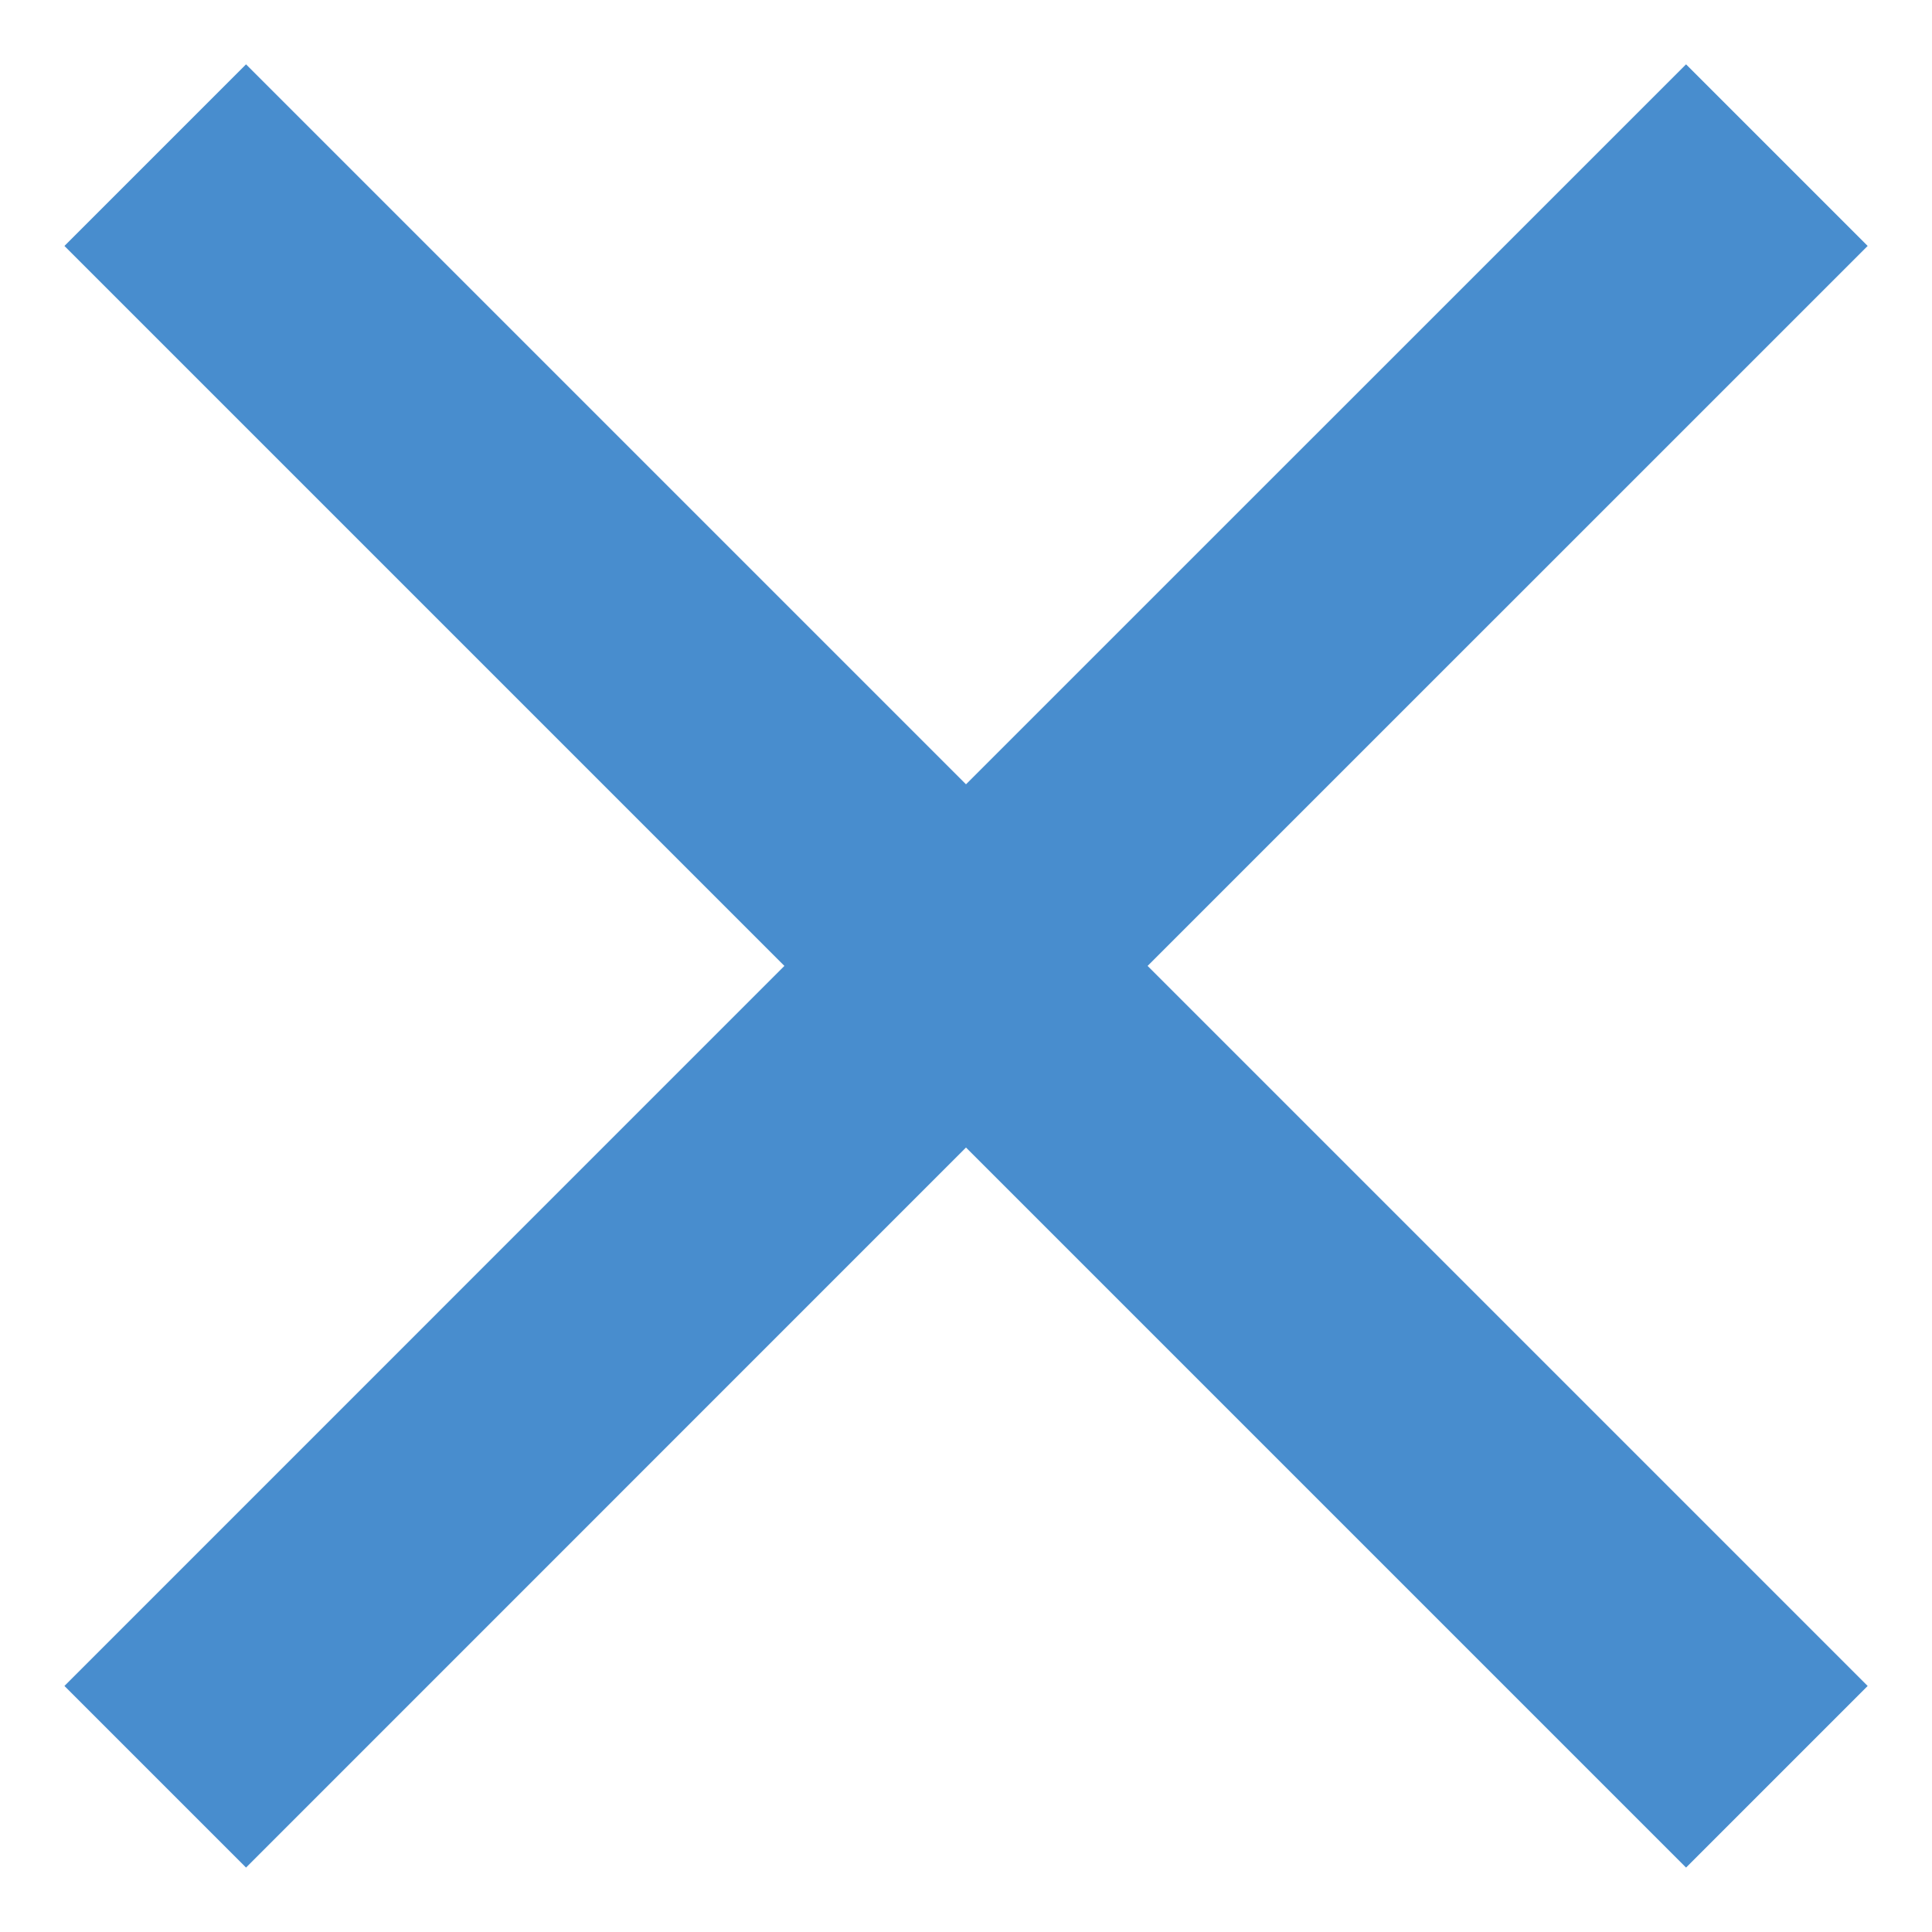 <svg width="20" height="20" viewBox="0 0 20 20" fill="none" xmlns="http://www.w3.org/2000/svg">
<path d="M19.334 2.546L17.454 0.666L10 8.119L2.547 0.666L0.667 2.546L8.12 9.999L0.667 17.453L2.547 19.333L10 11.879L17.454 19.333L19.334 17.453L11.88 9.999L19.334 2.546Z" fill="#488DCE"/>
</svg>

